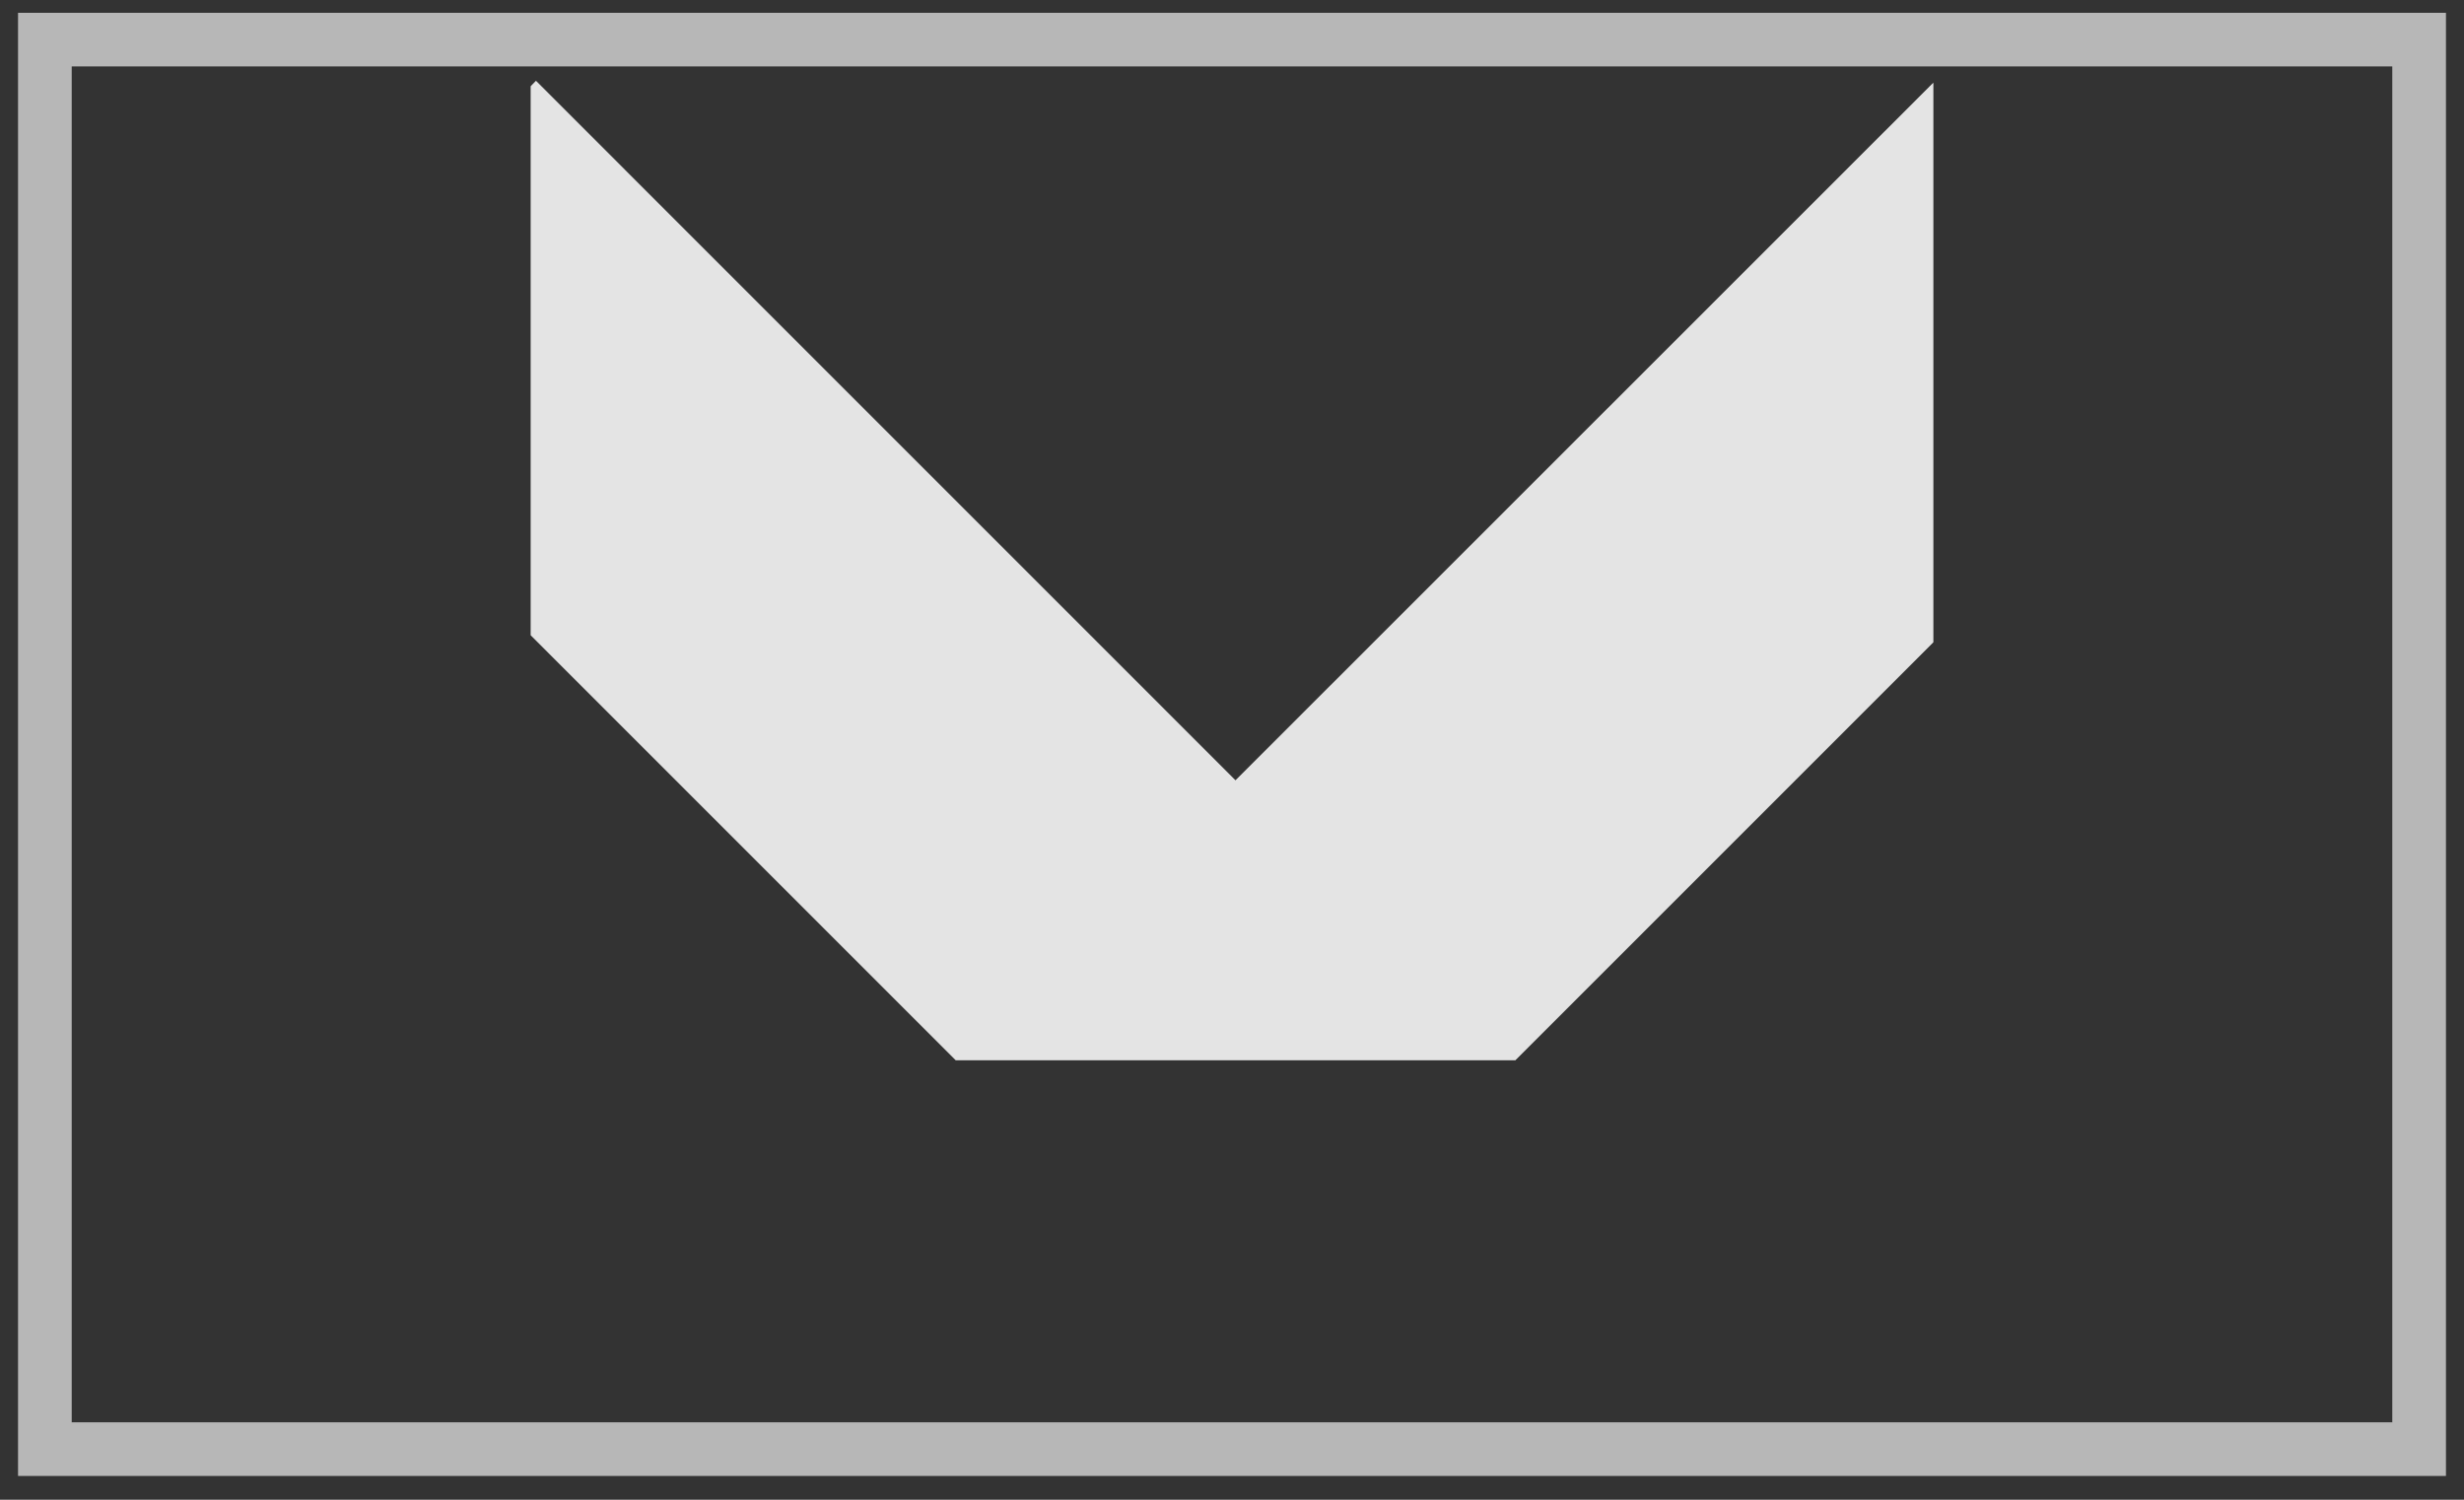 <?xml version="1.0" encoding="UTF-8"?>
<svg xmlns="http://www.w3.org/2000/svg" width="46" height="28" viewBox="0 0 46 28">
  <rect x="0" y="0" width="46" height="28" fill="#333333" stroke="none"/>
  <defs>
    <clipPath id="b0qza">
      <path d="M.1 27.794V0h45.8v27.794z"></path>
    </clipPath>
    <clipPath id="b0qzb">
      <path d="M.1 27.794V0h45.8v27.794z"></path>
    </clipPath>
  </defs>
  <g>
    <g opacity=".8">
      <g opacity=".8">
        <path fill="#fff" d="M36.092 11.991V1.546L23.065 14.57 10.006 1.51l-.097.1V11.86l7.933 7.933H28.29z"></path>
      </g>
      <g opacity=".8">
        <g opacity=".8">
          <g opacity=".8"></g>
          <g clip-path="url(#b0qza)" opacity=".8">
            <path fill="none" stroke="#fff" stroke-miterlimit="20" d="M.838 27.055v0V.739v0h44.324v26.316z"></path>
          </g>
        </g>
      </g>
    </g>
    <g opacity=".8">
      <g opacity=".8">
        <path fill="#fff" d="M36.092 11.991V1.546L23.065 14.57 10.006 1.51l-.097.1V11.86l7.933 7.933H28.29z"></path>
      </g>
      <g opacity=".8">
        <g opacity=".8">
          <g opacity=".8"></g>
          <g clip-path="url(#b0qzb)" opacity=".8">
            <path fill="none" stroke="#fff" stroke-miterlimit="20" d="M.838 27.055v0V.739v0h44.324v26.316z"></path>
          </g>
        </g>
      </g>
    </g>
  </g>
</svg>
